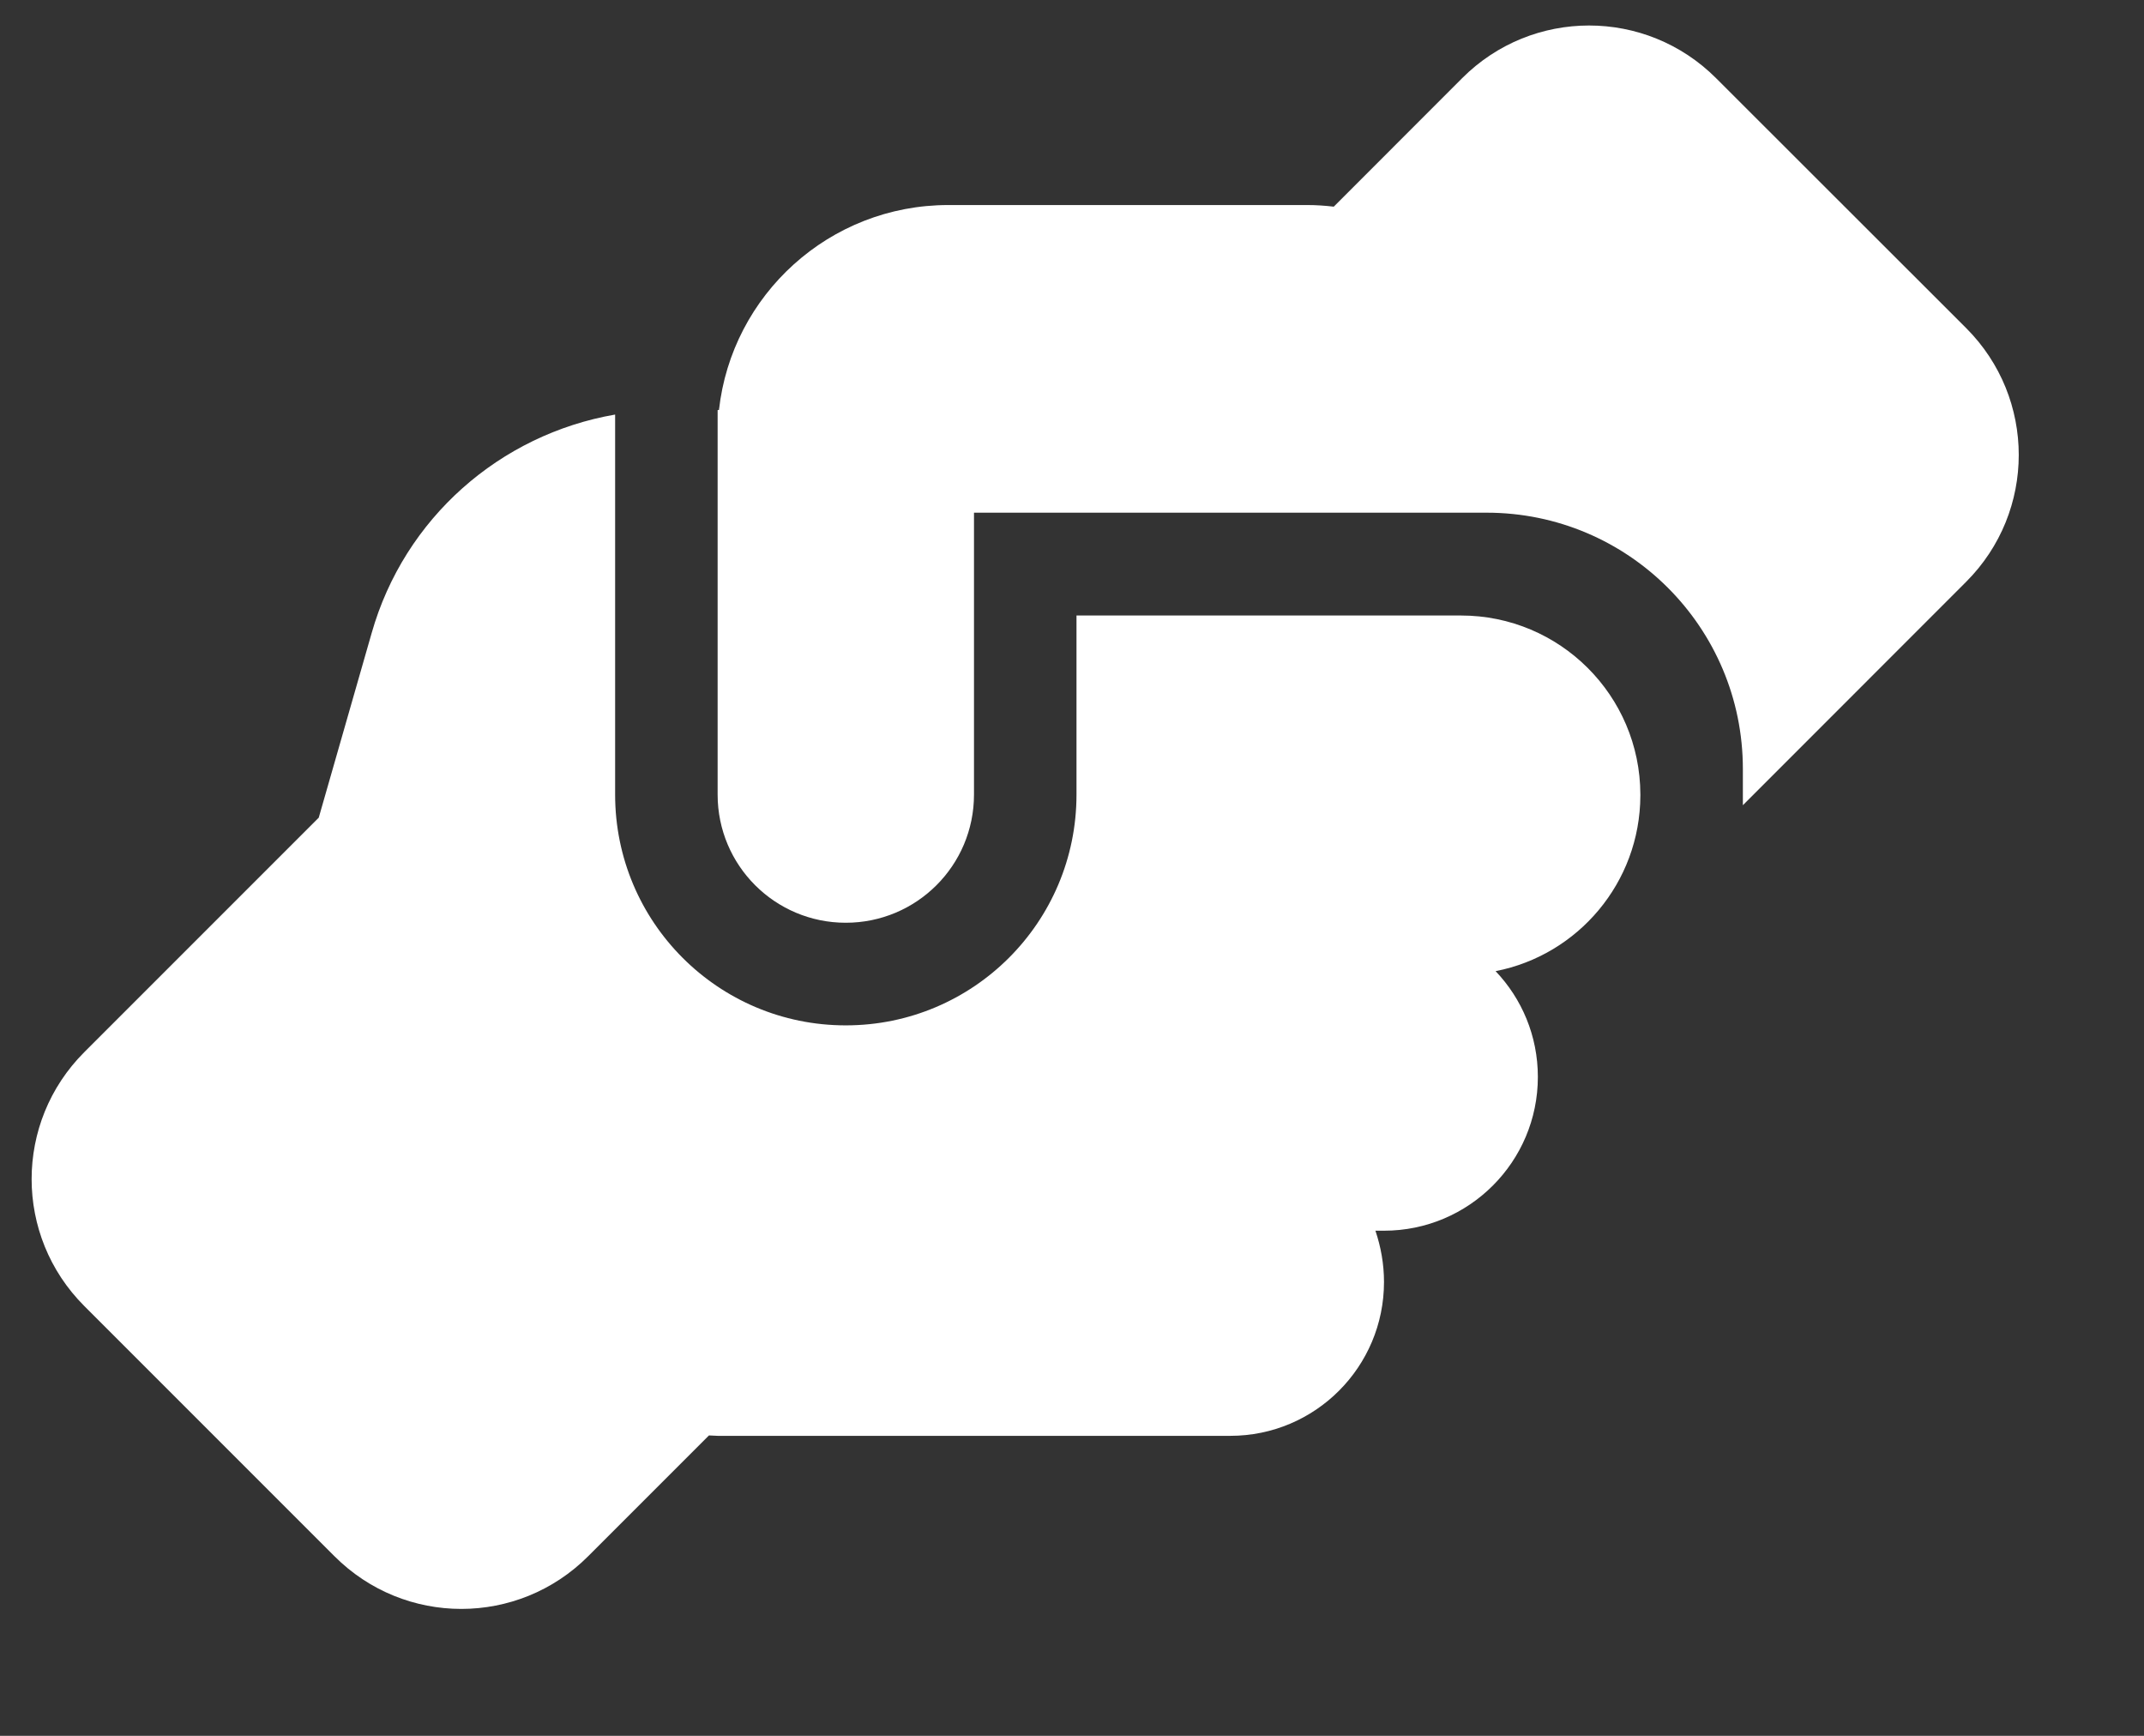 <svg width="21" height="17" viewBox="0 0 21 17" fill="none" xmlns="http://www.w3.org/2000/svg">
<rect x="0" y="0" width="21" height="17" fill="#333333" stroke="none"/>
<path d="M17.071 7.782V7.886L19.258 5.698C19.945 5.011 19.945 3.9 19.258 3.213L16.808 0.765C16.12 0.078 15.009 0.078 14.322 0.765L13.064 2.024C12.979 2.014 12.891 2.008 12.803 2.008H9.289C8.124 2.008 7.167 2.887 7.042 4.016H7.029V7.782C7.029 8.476 7.591 9.037 8.284 9.037C8.978 9.037 9.54 8.476 9.54 7.782V5.523V5.52V5.021H10.042H14.31C14.31 5.021 14.31 5.021 14.313 5.021H14.561C15.948 5.021 17.071 6.144 17.071 7.531V7.782ZM10.544 6.025V7.782C10.544 9.031 9.533 10.042 8.284 10.042C7.035 10.042 6.025 9.031 6.025 7.782V4.06C4.898 4.255 3.96 5.074 3.64 6.201L3.122 8.008L0.825 10.305C0.138 10.992 0.138 12.103 0.825 12.79L3.276 15.241C3.963 15.929 5.074 15.929 5.761 15.241L6.944 14.058C6.973 14.058 7.001 14.062 7.029 14.062H12.05C12.882 14.062 13.556 13.387 13.556 12.555C13.556 12.379 13.525 12.21 13.472 12.053H13.556C14.388 12.053 15.063 11.378 15.063 10.547C15.063 10.145 14.906 9.781 14.649 9.511C15.455 9.354 16.064 8.645 16.067 7.792V7.779C16.064 6.812 15.279 6.028 14.31 6.028H10.544V6.025Z" fill="white"/>
</svg>
